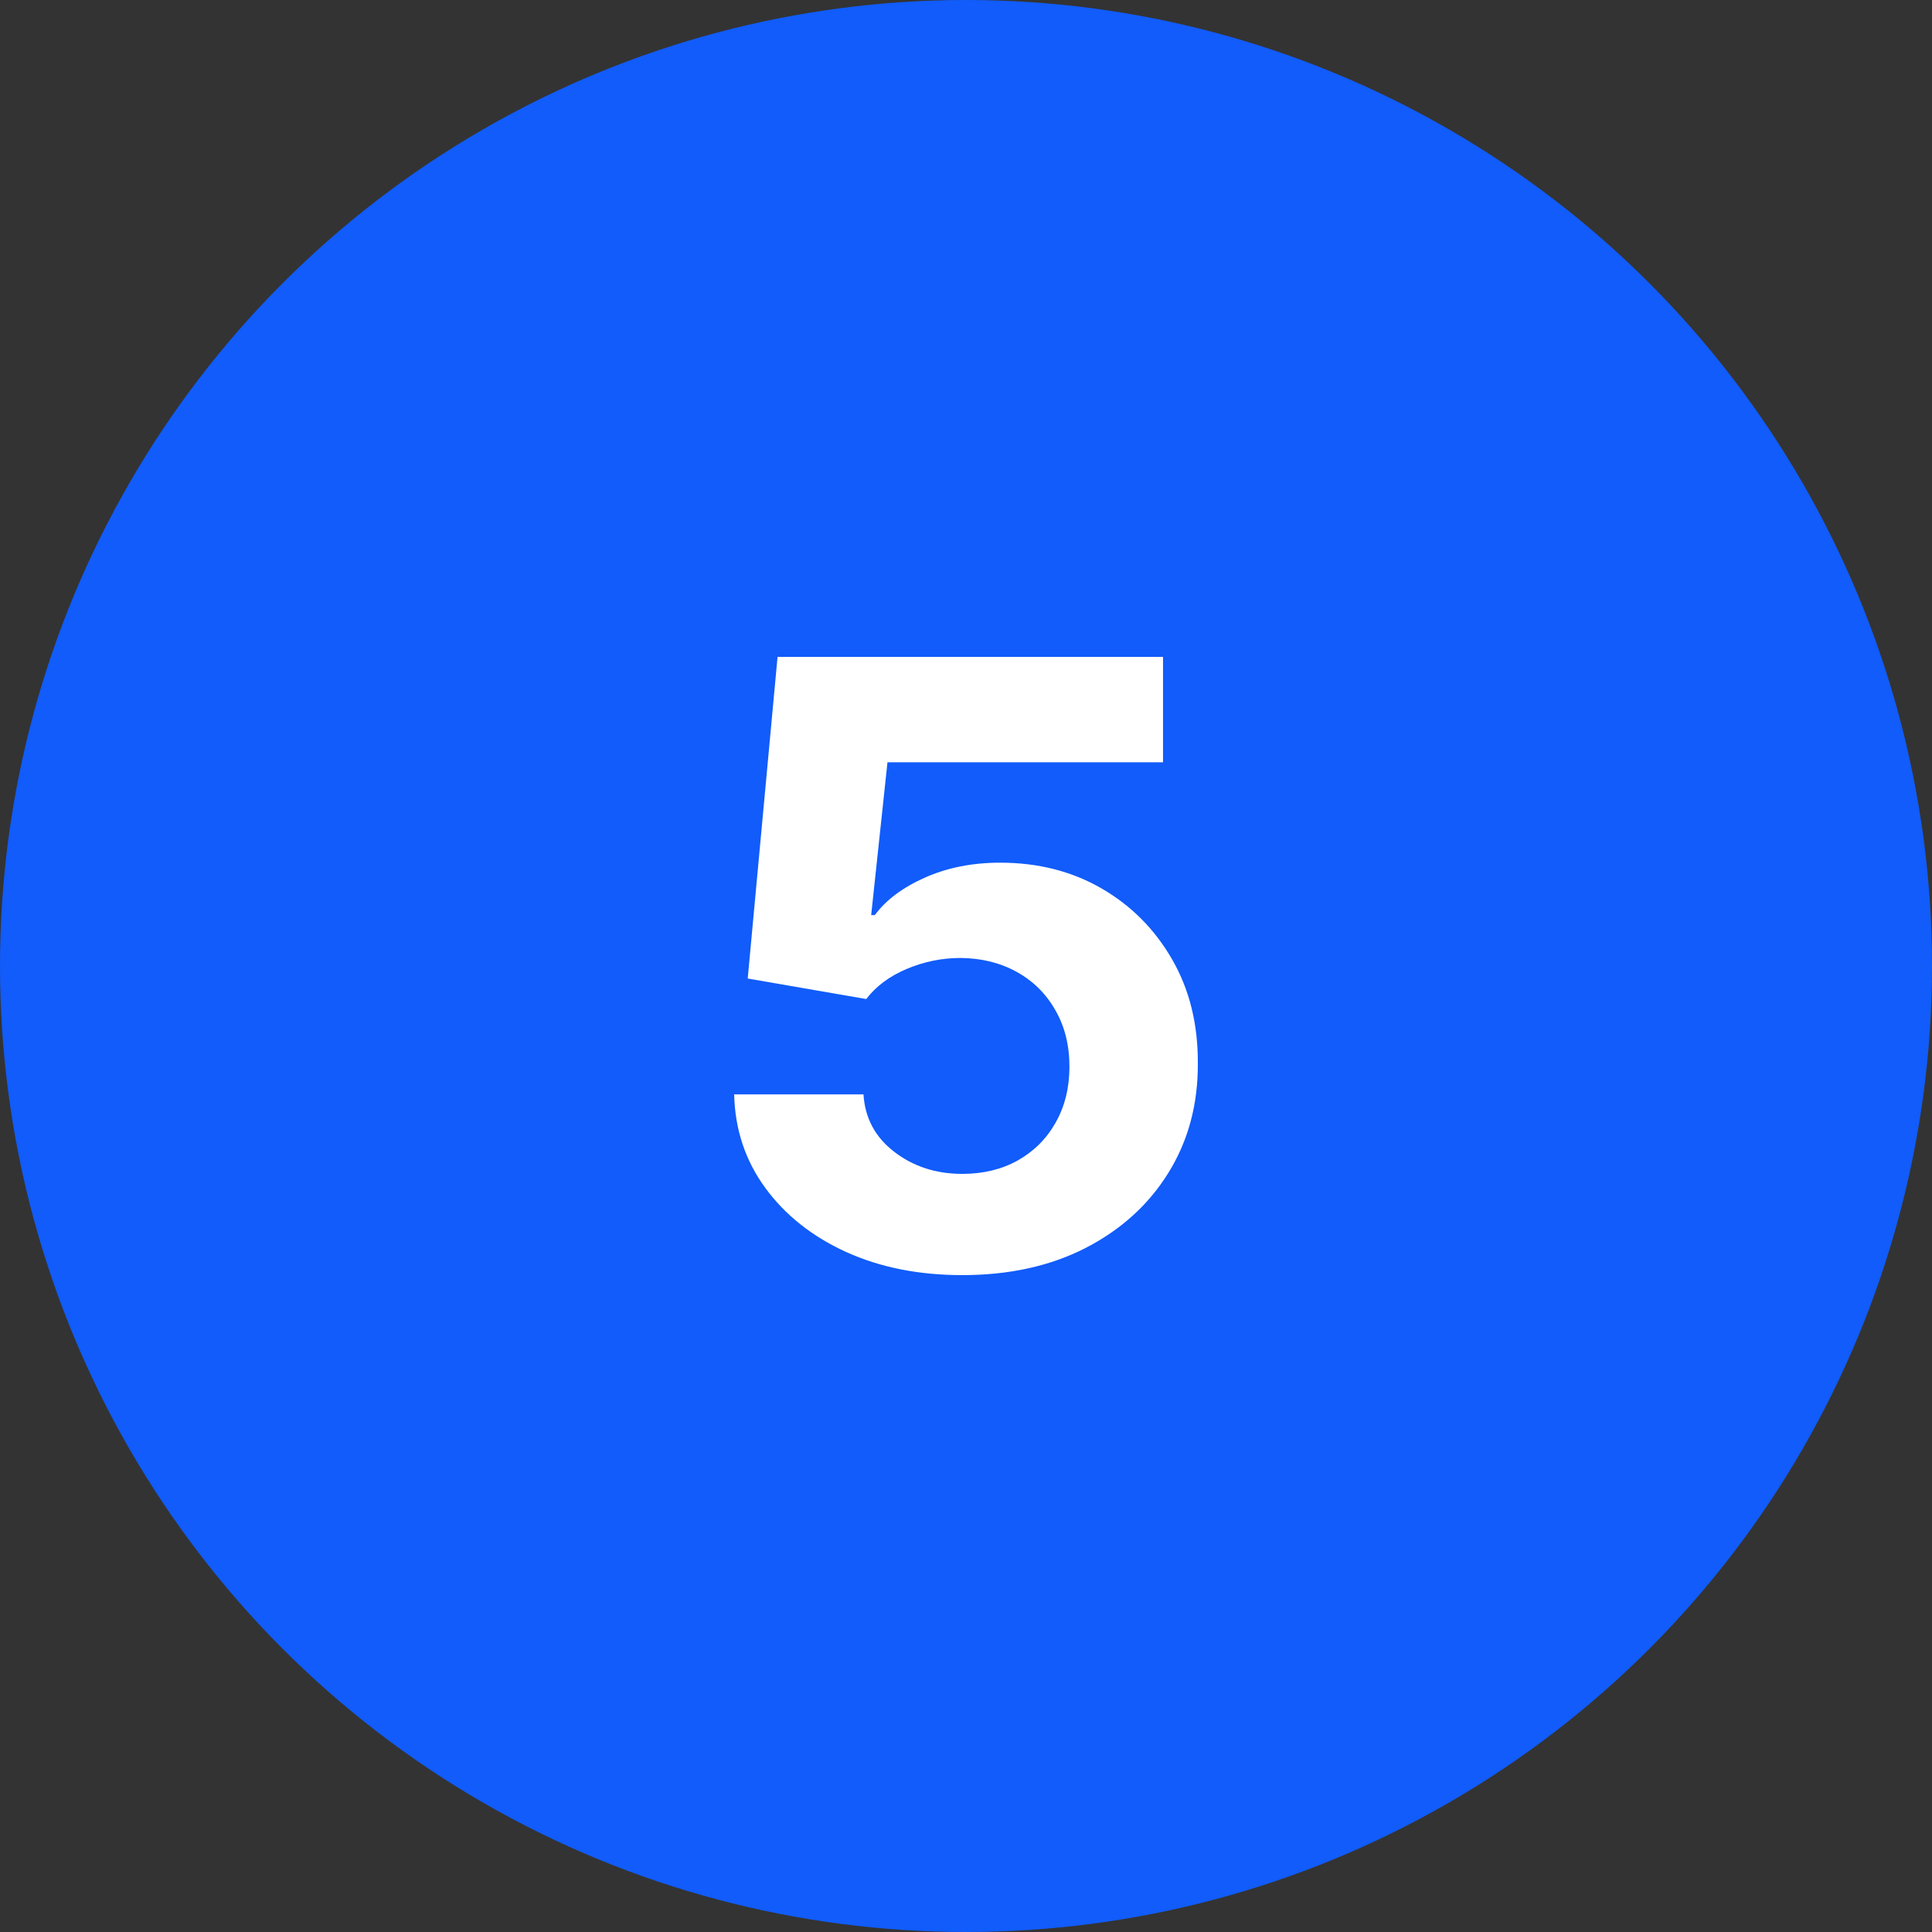 <?xml version="1.0" encoding="UTF-8"?>
<svg xmlns="http://www.w3.org/2000/svg" width="50" height="50" viewBox="0 0 50 50" fill="none">
  <rect x="0" y="0" width="50" height="50" fill="#333333" stroke="none"/>
  <circle cx="25" cy="25" r="25" fill="#115CFA"></circle>
  <path d="M24.904 33C23.778 33 22.774 32.8 21.892 32.399C21.016 31.998 20.32 31.446 19.805 30.742C19.29 30.038 19.021 29.231 19 28.322H22.347C22.384 28.933 22.649 29.429 23.143 29.809C23.637 30.189 24.224 30.38 24.904 30.38C25.446 30.38 25.924 30.264 26.339 30.033C26.758 29.796 27.085 29.47 27.319 29.054C27.558 28.633 27.677 28.15 27.677 27.605C27.677 27.05 27.555 26.562 27.311 26.141C27.072 25.719 26.74 25.39 26.315 25.154C25.89 24.918 25.404 24.797 24.857 24.792C24.378 24.792 23.914 24.887 23.462 25.077C23.016 25.267 22.668 25.527 22.418 25.855L19.351 25.324L20.123 17H30.099V19.728H22.968L22.546 23.682H22.641C22.928 23.292 23.361 22.968 23.94 22.711C24.519 22.454 25.167 22.326 25.884 22.326C26.867 22.326 27.744 22.549 28.514 22.996C29.284 23.443 29.892 24.057 30.339 24.838C30.785 25.614 31.005 26.508 31 27.52C31.005 28.584 30.75 29.529 30.235 30.357C29.725 31.178 29.011 31.826 28.092 32.299C27.178 32.766 26.116 33 24.904 33Z" fill="white"></path>
</svg>

